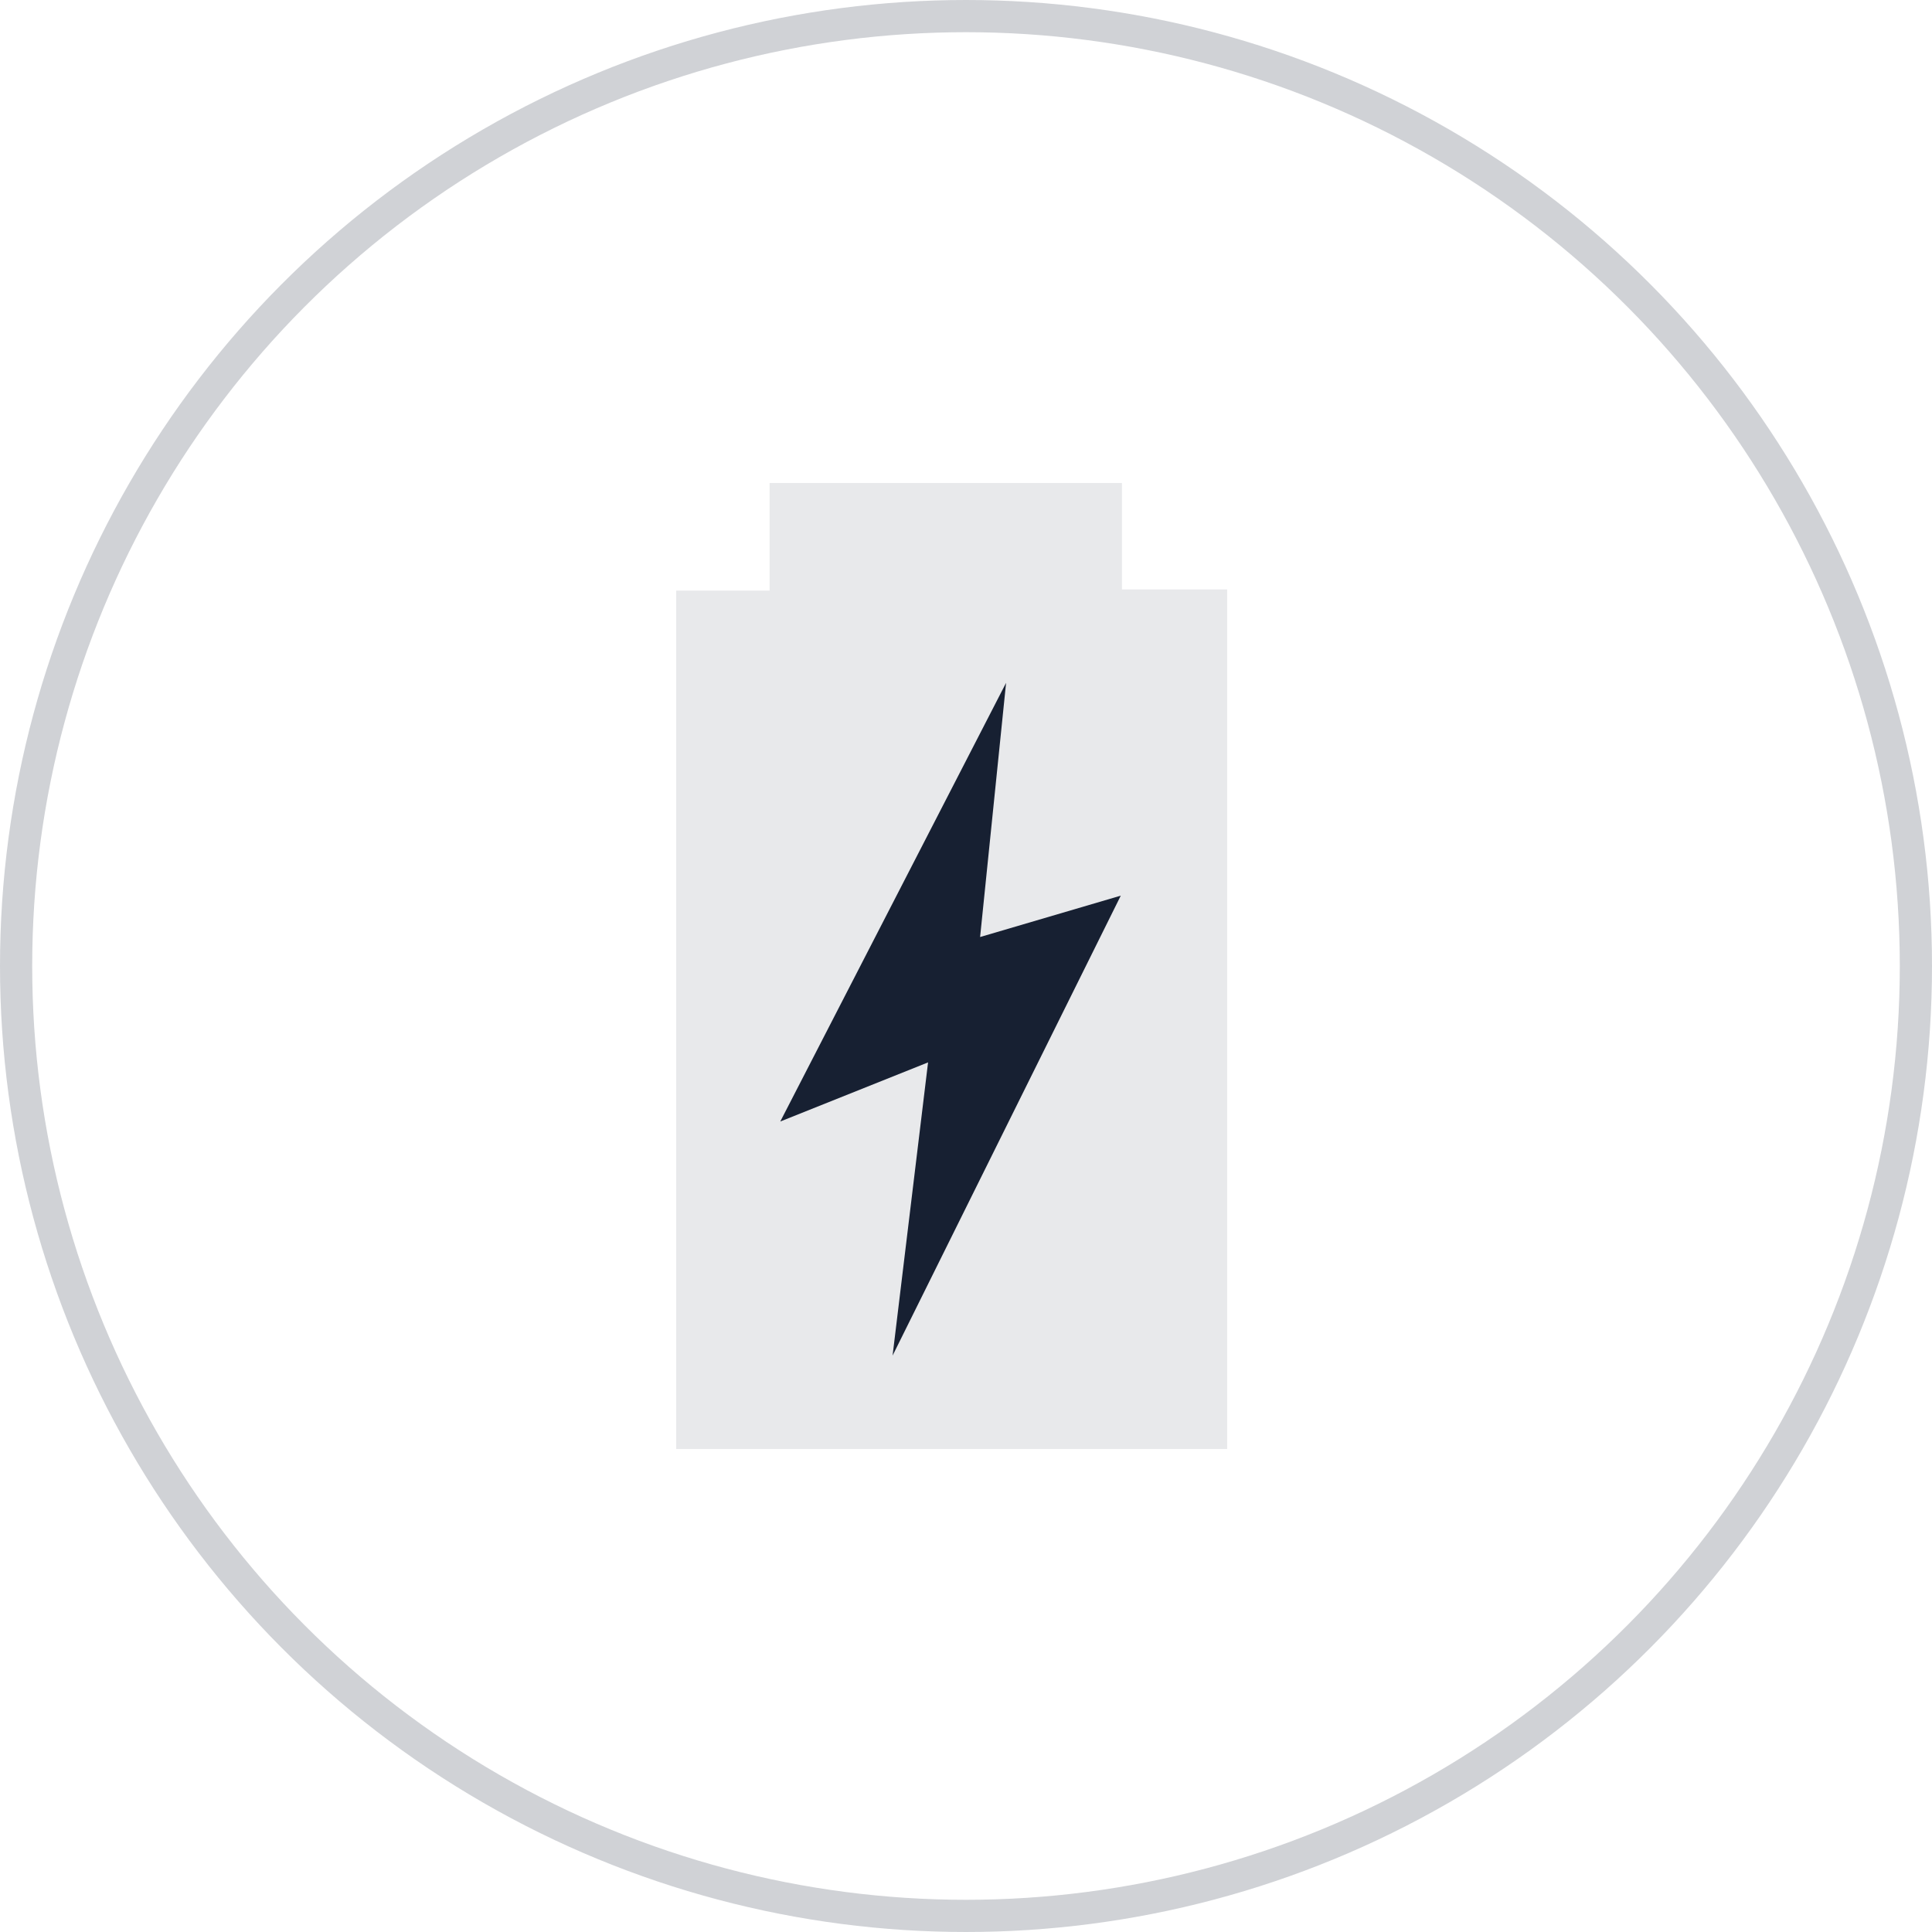 <svg width="60" height="60" viewBox="0 0 60 60" fill="none" xmlns="http://www.w3.org/2000/svg">
<circle opacity="0.2" cx="30" cy="30" r="29.5" stroke="#172032"/>
<path d="M34.843 18.305V15H23.901V18.341H21V45H38.111V18.305C38.075 18.305 34.843 18.305 34.843 18.305Z" fill="#E8E9EB"/>
<path d="M30.438 29.1L31.245 21.206L24.232 34.829L28.822 32.993L27.72 42.099L34.807 27.815L30.438 29.1Z" fill="#172032"/>
</svg>
